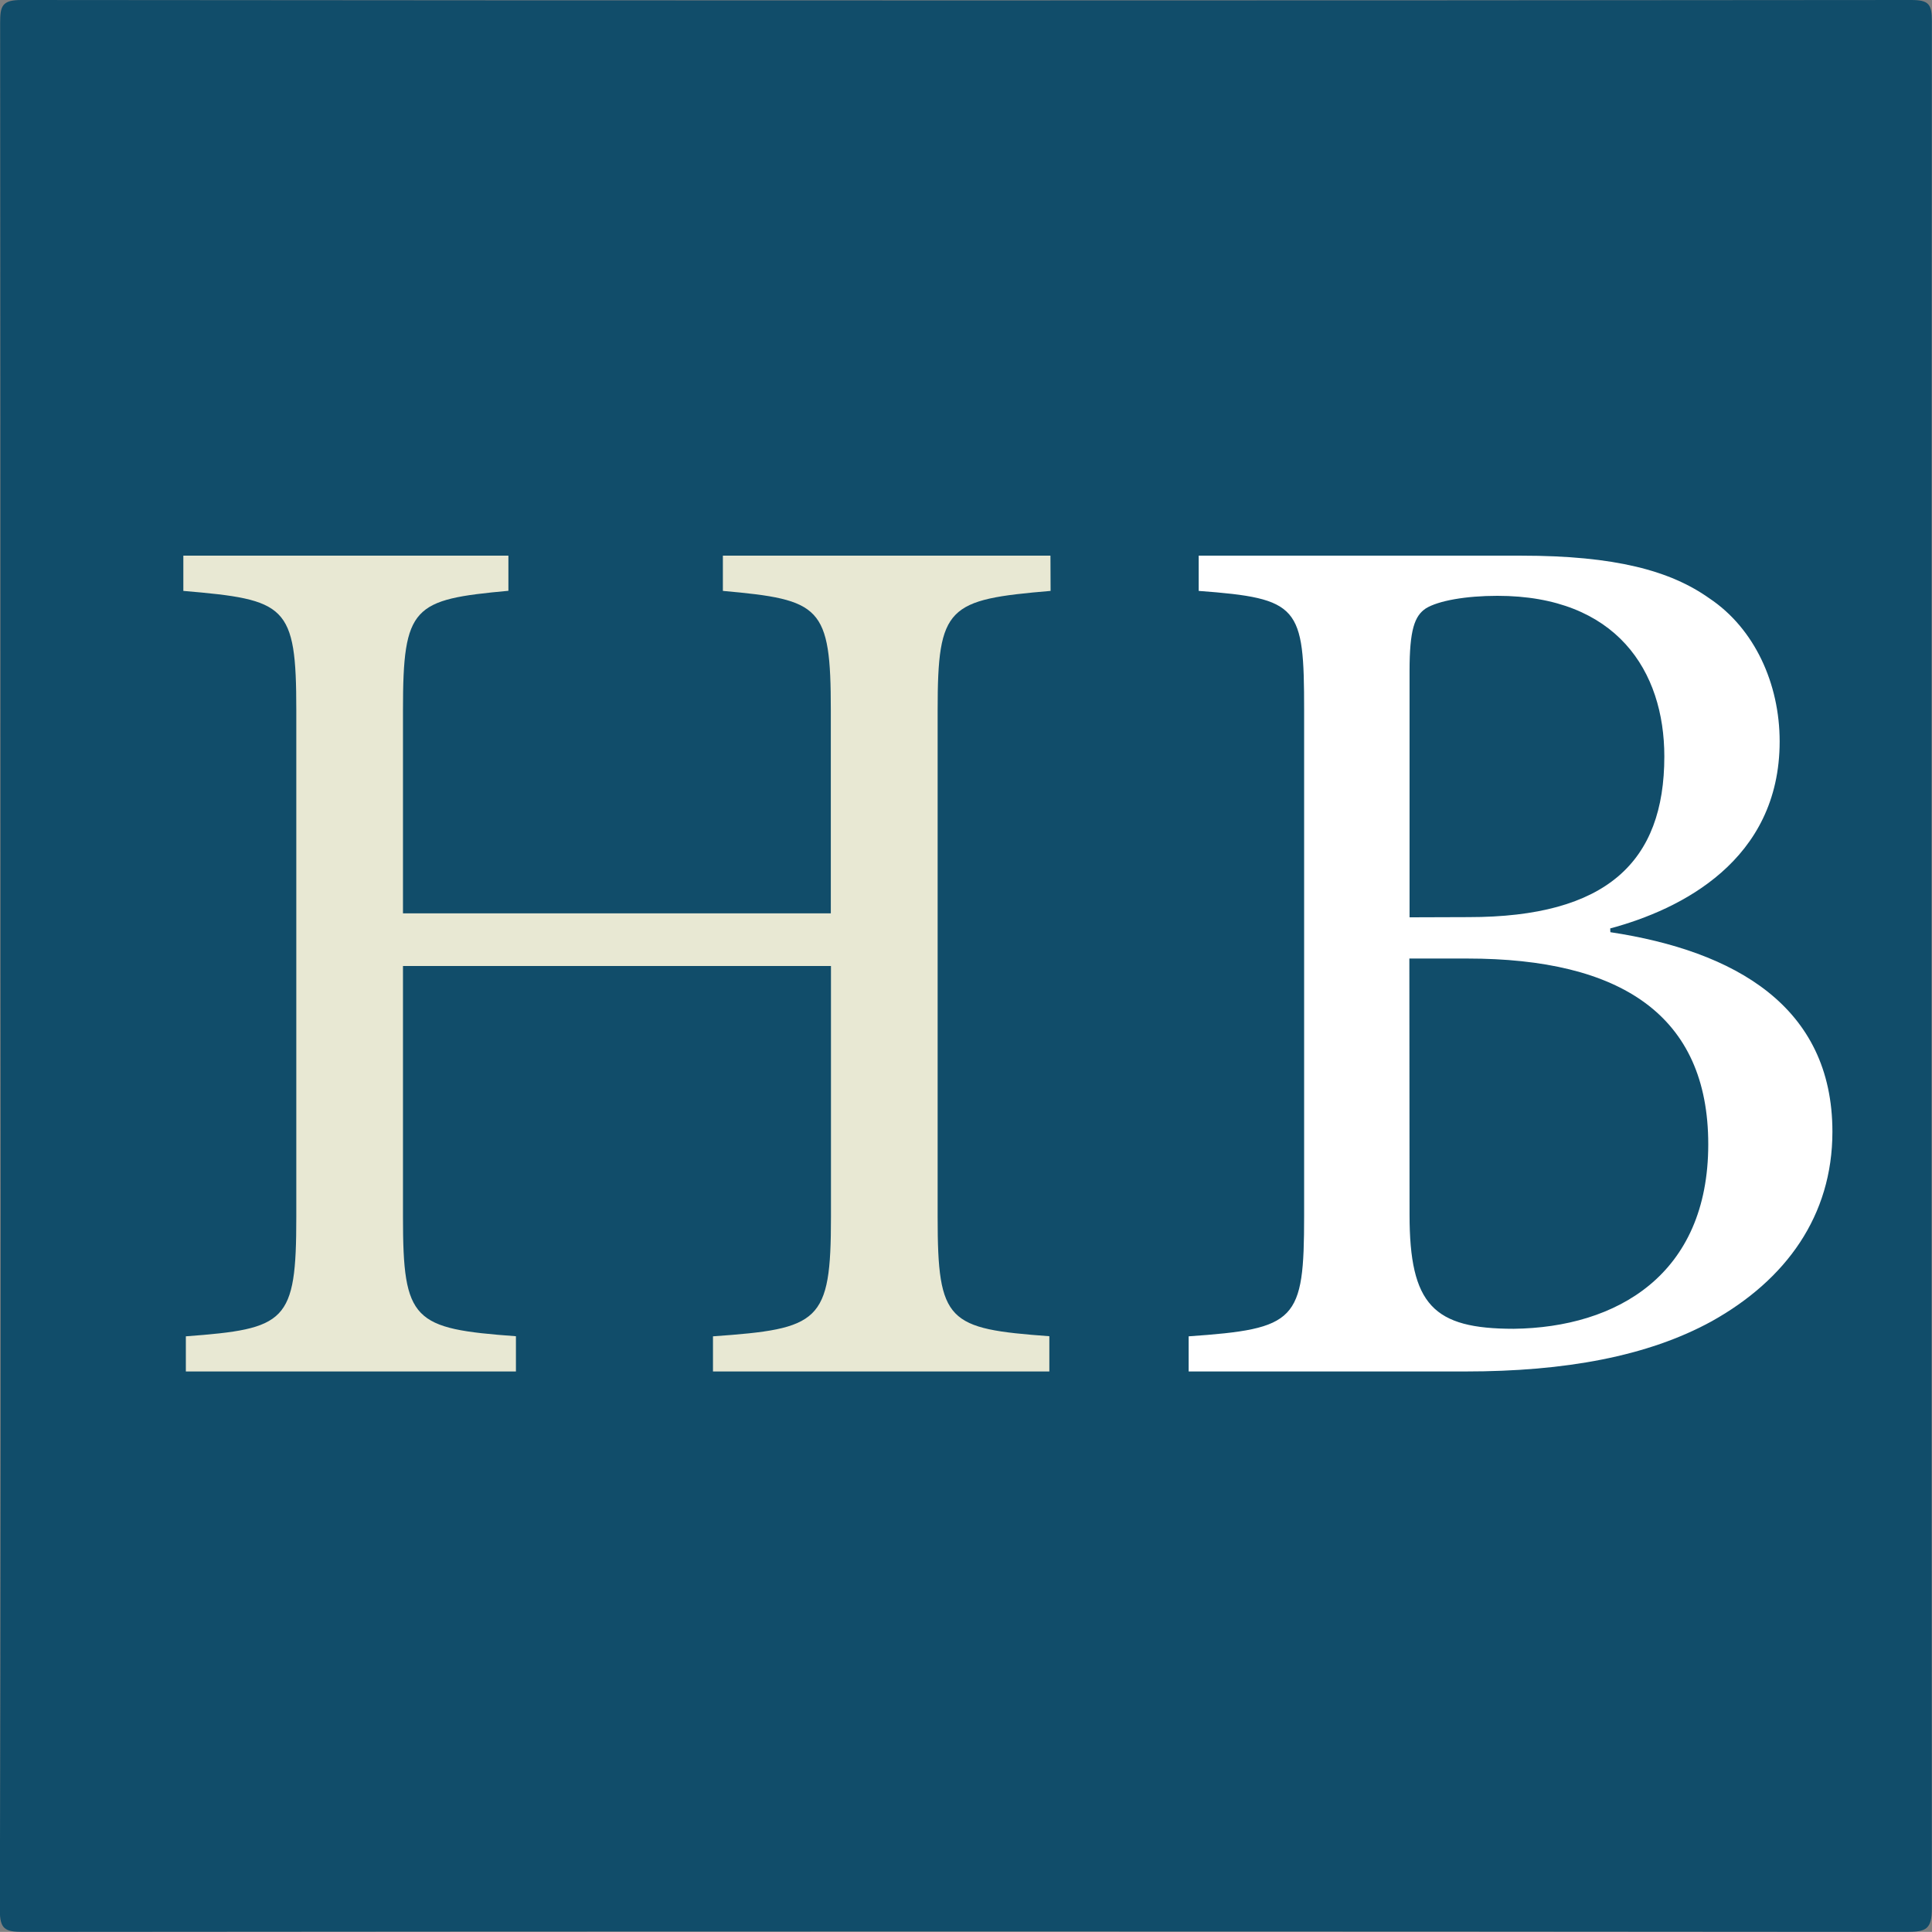 <?xml version="1.0" encoding="UTF-8"?> <svg xmlns="http://www.w3.org/2000/svg" viewBox="0 0 400.23 400.21"><rect x="0" y="0" width="400.23" height="400.21" fill="#808080" stroke="none"/><defs><style>.cls-1{fill:#114d6a;}.cls-2{fill:#e8e8d3;}.cls-3{fill:#fff;}</style></defs><title>nv</title><g id="Background_Layer_Image" data-name="Background Layer Image"><path class="cls-1" d="M1,201.11Q1,103.37.92,5.65C.92,2.16,1.28.88,5.35.89q195.72.19,391.43,0c3.69,0,4.31.86,4.31,4.38q-.16,195.47,0,390.93c0,4.33-1.19,4.89-5.12,4.89q-195.21-.18-390.43,0c-3.61,0-4.69-.6-4.68-4.52Q1.12,298.85,1,201.11Z" transform="translate(-0.89 -0.89)"></path></g><g id="НВ"><path class="cls-2" d="M218.53,123.3c-21.32,1.82-23.4,3.12-23.4,24.7V253c0,21.84,2.08,23.14,23.14,24.7V285H148.59v-7.28c22.1-1.56,24.44-2.86,24.44-24.7V201H84.37v52c0,21.58,2.08,23.14,23.4,24.7V285H39.39v-7.28c20.8-1.56,22.88-2.86,22.88-24.7V148c0-21.84-2.08-22.88-23.4-24.7V116h67.34v7.28c-19.76,1.82-21.84,3.12-21.84,24.7v42.12H173V148c0-21.58-2.08-22.88-22.36-24.7V116h67.86Z" transform="translate(-0.89 -0.89)"></path><path class="cls-3" d="M334.49,194c25.74,3.9,46,15.34,46,41.34,0,17.42-9.62,30.68-25,39.26-13.26,7.28-30.42,10.4-51,10.4H247.13v-7.28c22.36-1.56,23.92-3.12,23.92-25V148c0-21.58-1-23.14-21.84-24.7V116H316c19.5,0,30.94,3.12,39,8.84,9.36,6.24,14.56,17.68,14.56,29.64,0,24.7-20.54,34.84-35.1,38.74Zm-29.38-3.12c28.6,0,40.56-11.44,40.56-33.28,0-17.68-9.88-33.28-34.58-33.28-6.5,0-12.22,1-14.82,2.6-2.34,1.56-3.38,4.42-3.38,13v51Zm-12.22,61.62c0,18.72,4.94,23.66,21.58,23.66,21.32-.26,40.3-11.18,40.3-38.22,0-26.78-18.2-38.48-49.92-38.48h-12Z" transform="translate(-0.89 -0.89)"></path></g></svg> 
